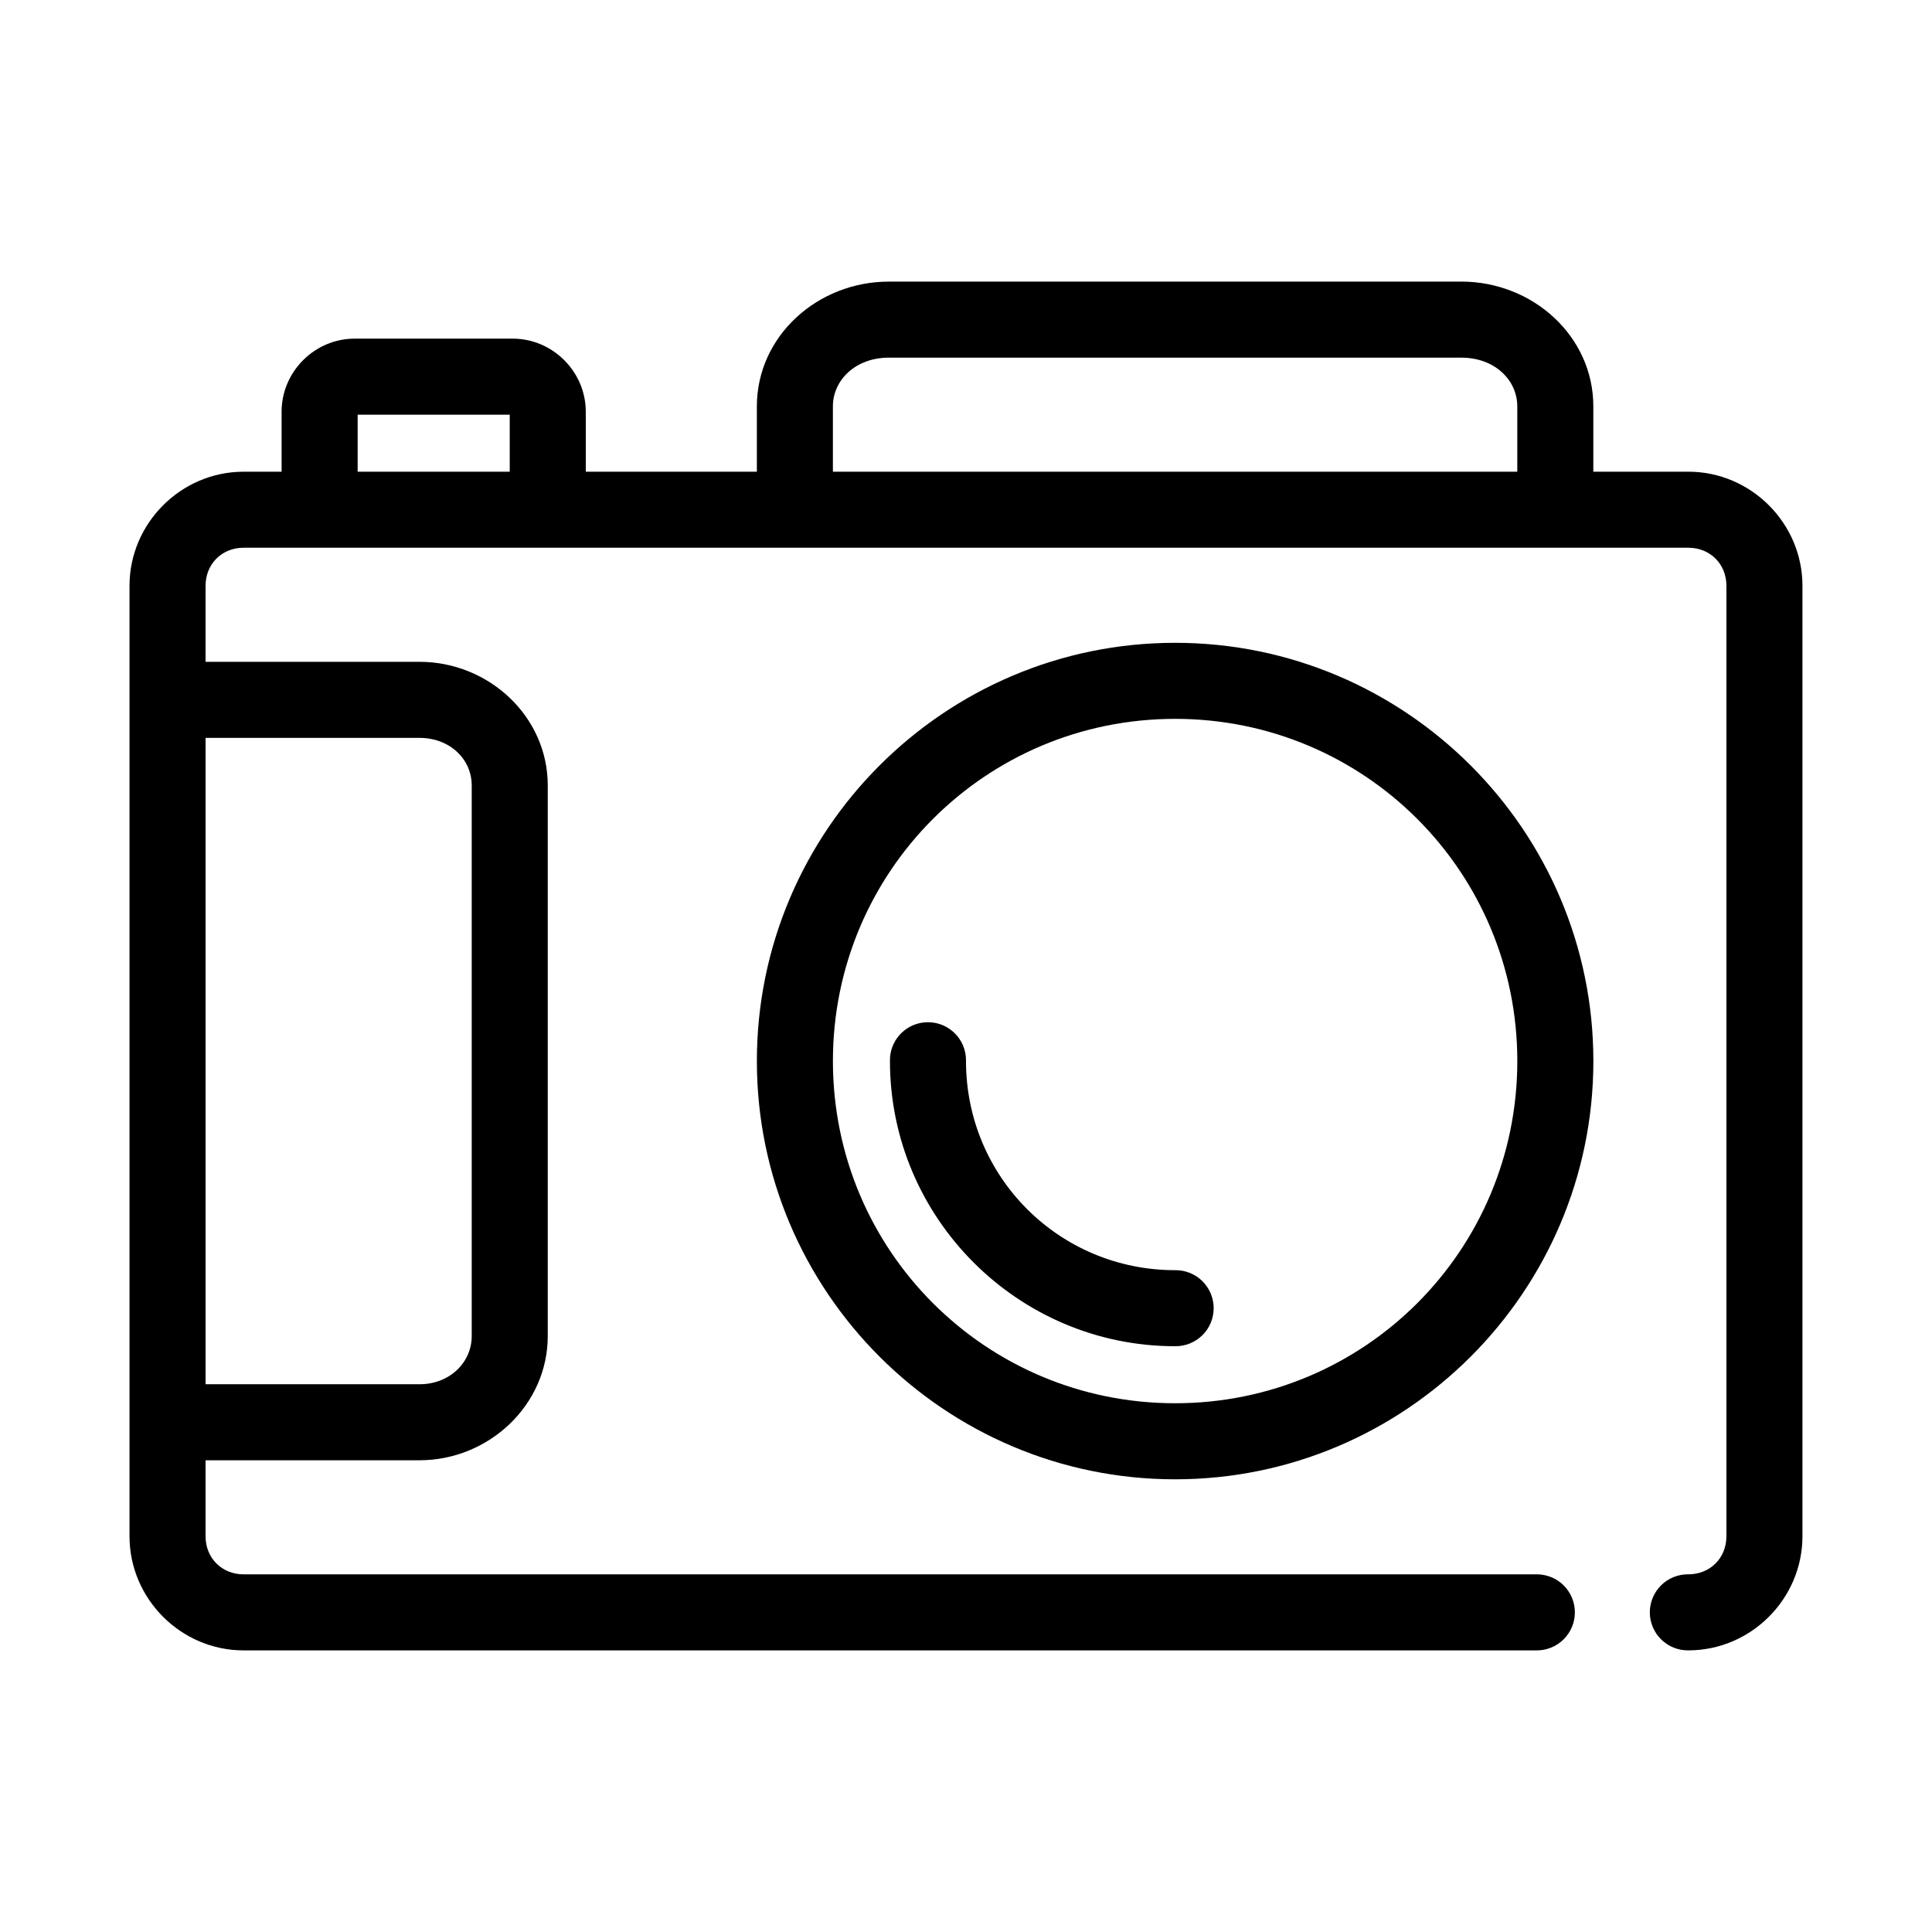 <?xml version="1.0" encoding="UTF-8"?>
<!-- Uploaded to: SVG Repo, www.svgrepo.com, Generator: SVG Repo Mixer Tools -->
<svg fill="#000000" width="800px" height="800px" version="1.1" viewBox="144 144 512 512" xmlns="http://www.w3.org/2000/svg">
 <path d="m379.53 218.63c-18.832 0-34.953 14.414-34.953 33.062v17.316h-45.34v-15.902c0-10.598-8.75-19.363-19.367-19.363h-41.879c-10.617 0-19.363 8.766-19.363 19.363v15.902h-10.078c-16.57 0-30.227 13.656-30.227 30.23v251.9c0 16.574 13.656 30.23 30.227 30.23h342.59c2.699 0.035 5.297-1.008 7.219-2.902s3-4.477 3-7.176c0-2.695-1.078-5.281-3-7.176-1.922-1.895-4.519-2.938-7.219-2.898h-342.59c-5.758 0-10.074-4.32-10.074-10.078v-20.152h56.676c18.395 0 34.008-14.641 34.008-32.906v-145.95c0-18.262-15.613-32.746-34.008-32.746h-56.676v-20.152c0-5.758 4.316-10.078 10.074-10.078h382.89c5.758 0 10.078 4.32 10.078 10.078v251.9c0 5.758-4.32 10.078-10.078 10.078-2.695-0.039-5.297 1.004-7.215 2.898-1.922 1.895-3.004 4.481-3.004 7.176 0 2.699 1.082 5.281 3.004 7.176 1.918 1.895 4.519 2.938 7.215 2.902 16.574 0 30.23-13.656 30.23-30.23v-251.9c0-16.574-13.656-30.23-30.23-30.23h-25.191v-17.316c0-18.648-16.117-33.062-34.949-33.062zm0 20.152h151.77c8.805 0 14.797 5.945 14.797 12.91v17.316h-181.37v-17.316c0-6.965 5.996-12.91 14.801-12.91zm-140.75 15.113h40.305v15.113h-40.305zm216.64 60.457c-61.094 0-110.84 49.742-110.84 110.84 0 61.098 49.746 110.84 110.84 110.84s110.84-49.742 110.84-110.84c0-61.094-49.742-110.84-110.84-110.84zm0 20.152c50.203 0 90.684 40.48 90.684 90.684 0 50.207-40.48 90.688-90.684 90.688s-90.688-40.48-90.688-90.688c0-50.203 40.484-90.684 90.688-90.684zm-256.94 5.039h56.676c8.07 0 13.855 5.664 13.855 12.594v145.95c0 6.93-5.785 12.754-13.855 12.754h-56.676zm190.34 75.414c-5.191 0.57-9.086 5.012-8.973 10.23 0 41.621 33.953 75.574 75.57 75.574 2.695 0.035 5.297-1.008 7.219-2.902 1.918-1.895 3-4.477 3-7.176 0-2.695-1.082-5.281-3-7.176-1.922-1.895-4.523-2.938-7.219-2.898-30.727 0-55.418-24.695-55.418-55.422 0.062-2.902-1.129-5.688-3.273-7.648-2.141-1.961-5.019-2.902-7.906-2.582z"/>
</svg>